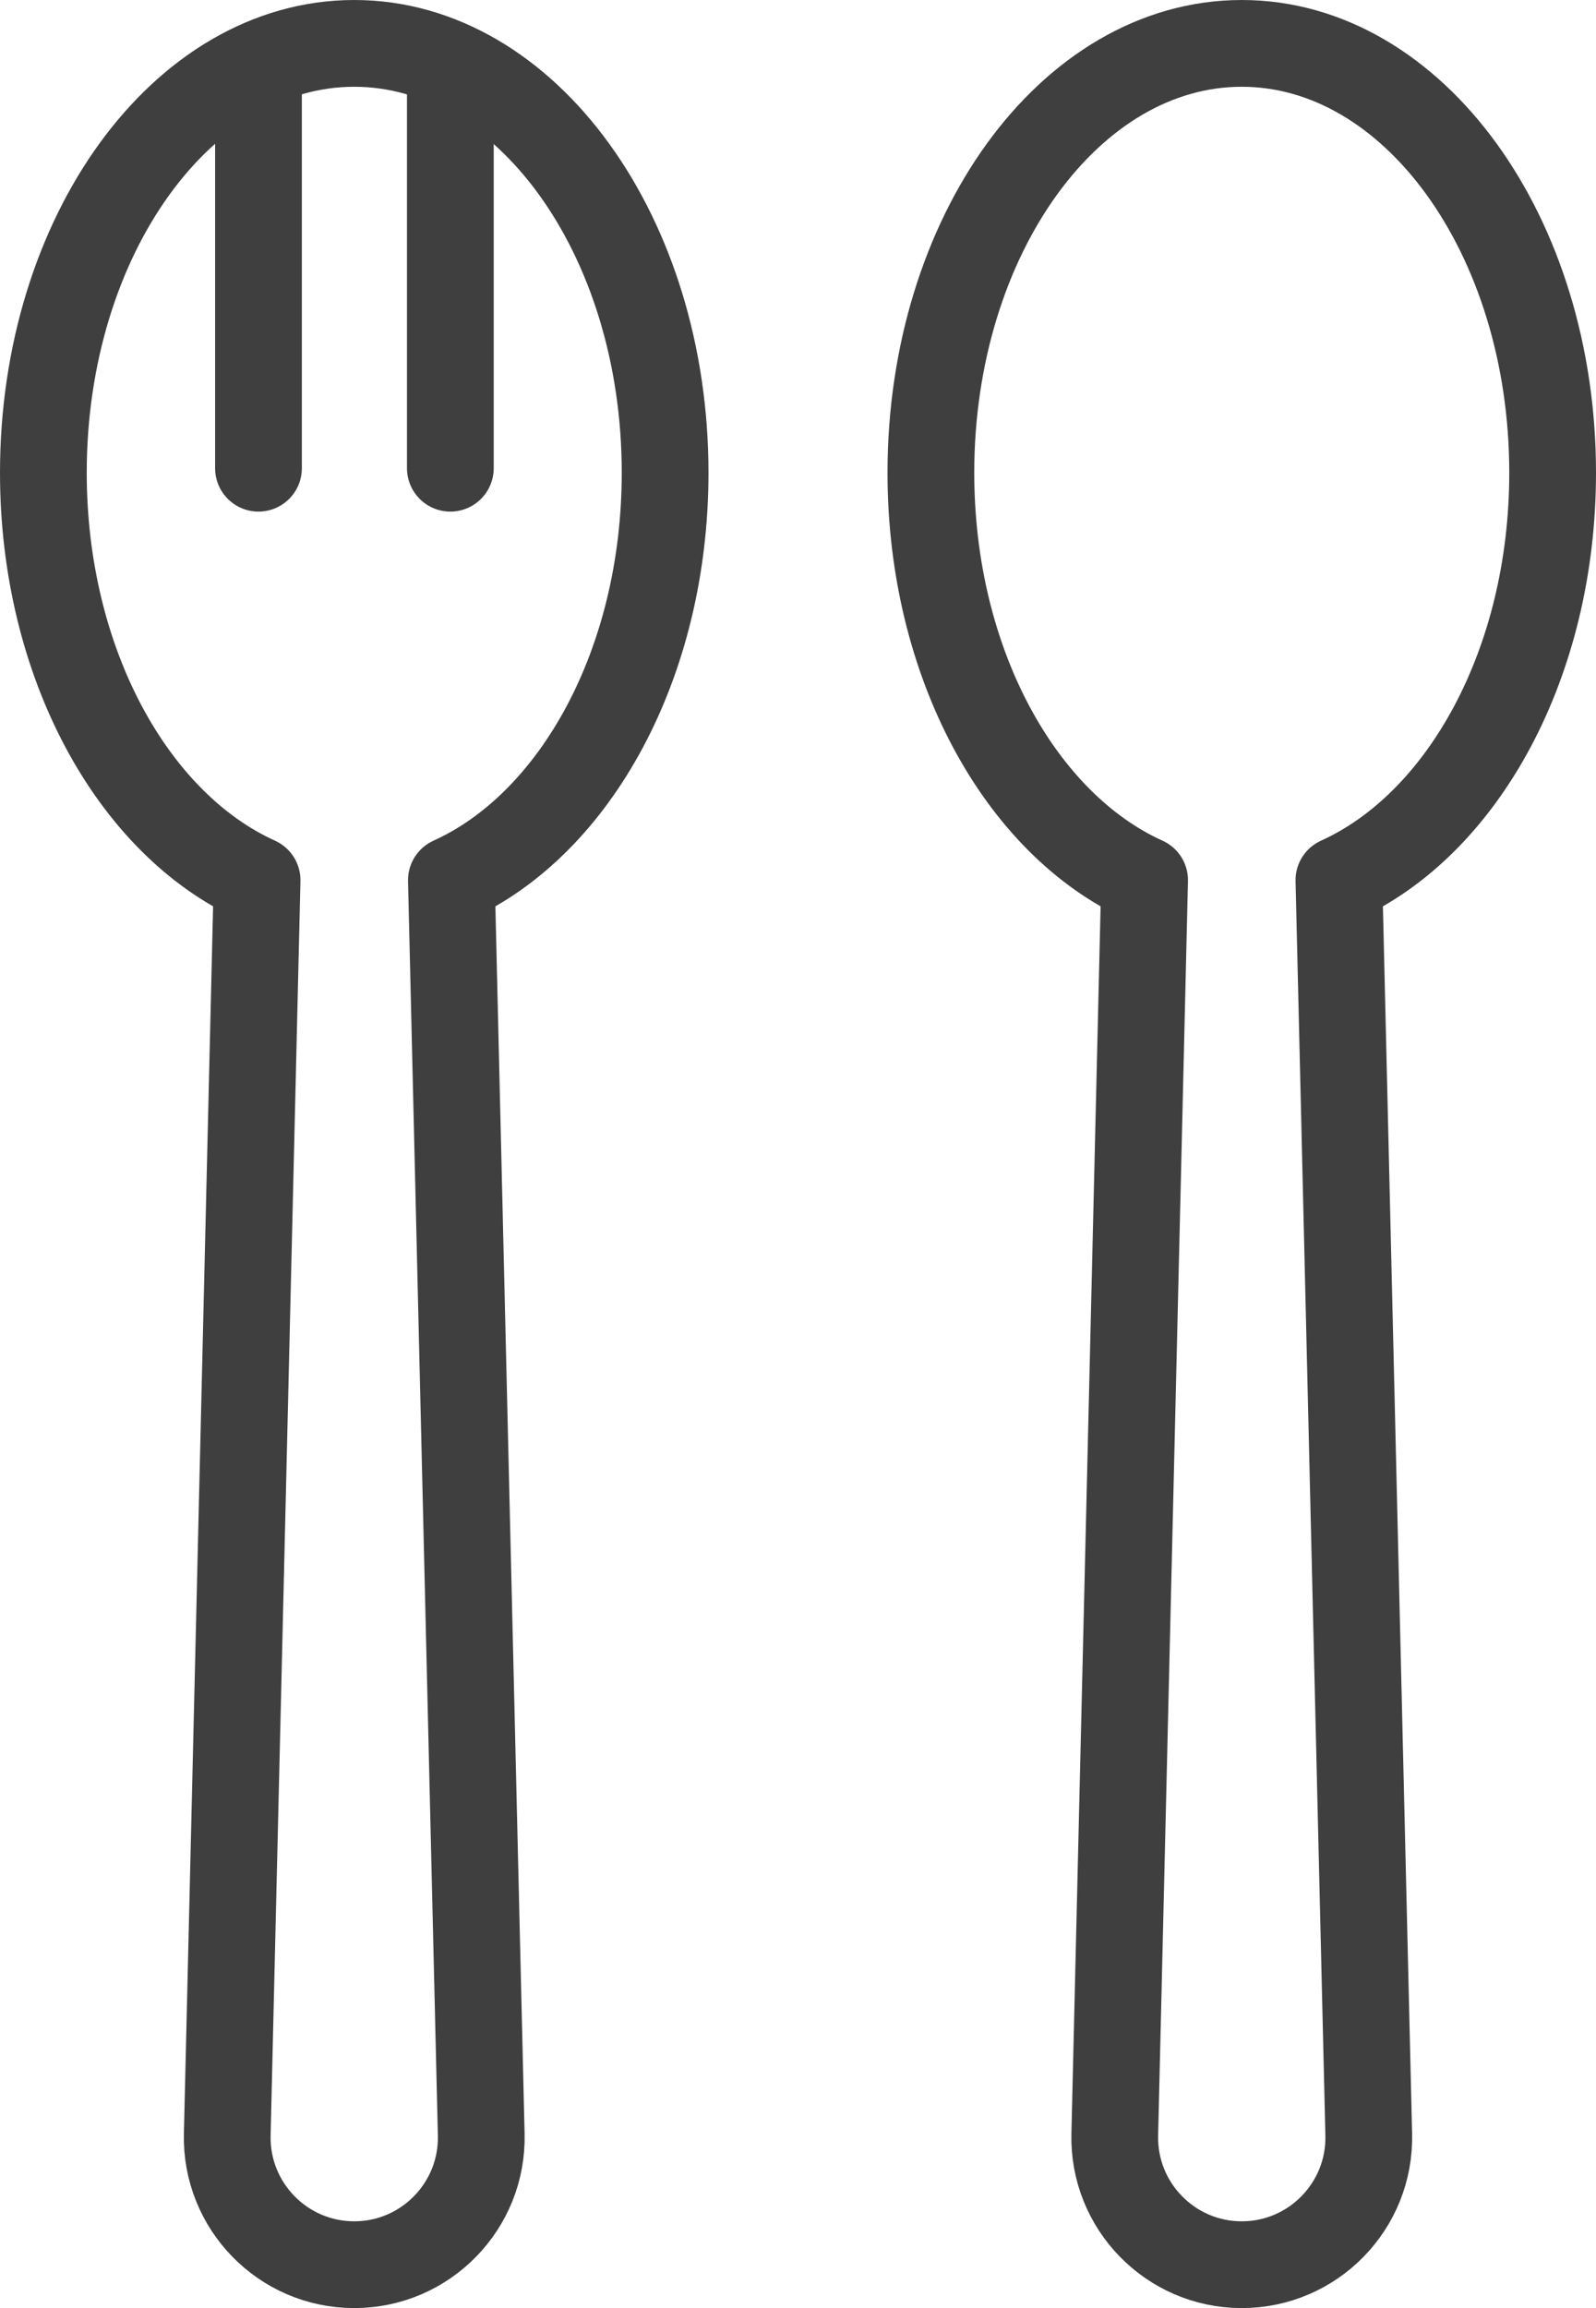 <?xml version="1.0" encoding="UTF-8"?>
<svg id="b" data-name="レイヤー 2" xmlns="http://www.w3.org/2000/svg" width="46" height="66.5" viewBox="0 0 46 66.5">
  <g id="c" data-name="レイヤー 1">
    <g>
      <path d="M44.75,13.62c0-6.83-4.01-12.37-8.96-12.37s-8.96,5.54-8.96,12.37c0,5.48,2.58,10.12,6.16,11.74l-.86,36.14c-.05,2.05,1.6,3.75,3.66,3.75h0c2.05,0,3.71-1.69,3.66-3.75l-.86-36.14c3.58-1.62,6.16-6.26,6.16-11.74Z" fill="none" stroke="#3f3f3f" stroke-linecap="round" stroke-linejoin="round" stroke-width="2.5"/>
      <path d="M19.17,13.62c0-6.83-4.01-12.37-8.96-12.37S1.25,6.79,1.25,13.62c0,5.48,2.58,10.12,6.16,11.74l-.86,36.14c-.05,2.05,1.6,3.75,3.66,3.75h0c2.05,0,3.71-1.69,3.66-3.75l-.86-36.14c3.58-1.62,6.16-6.26,6.16-11.74Z" fill="none" stroke="#3f3f3f" stroke-linecap="round" stroke-linejoin="round" stroke-width="2.5"/>
      <line x1="7.45" y1="2.08" x2="7.45" y2="13.49" fill="none" stroke="#3f3f3f" stroke-linecap="round" stroke-linejoin="round" stroke-width="2.5"/>
      <line x1="12.98" y1="13.49" x2="12.98" y2="2.08" fill="none" stroke="#3f3f3f" stroke-linecap="round" stroke-linejoin="round" stroke-width="2.5"/>
    </g>
  </g>
</svg>